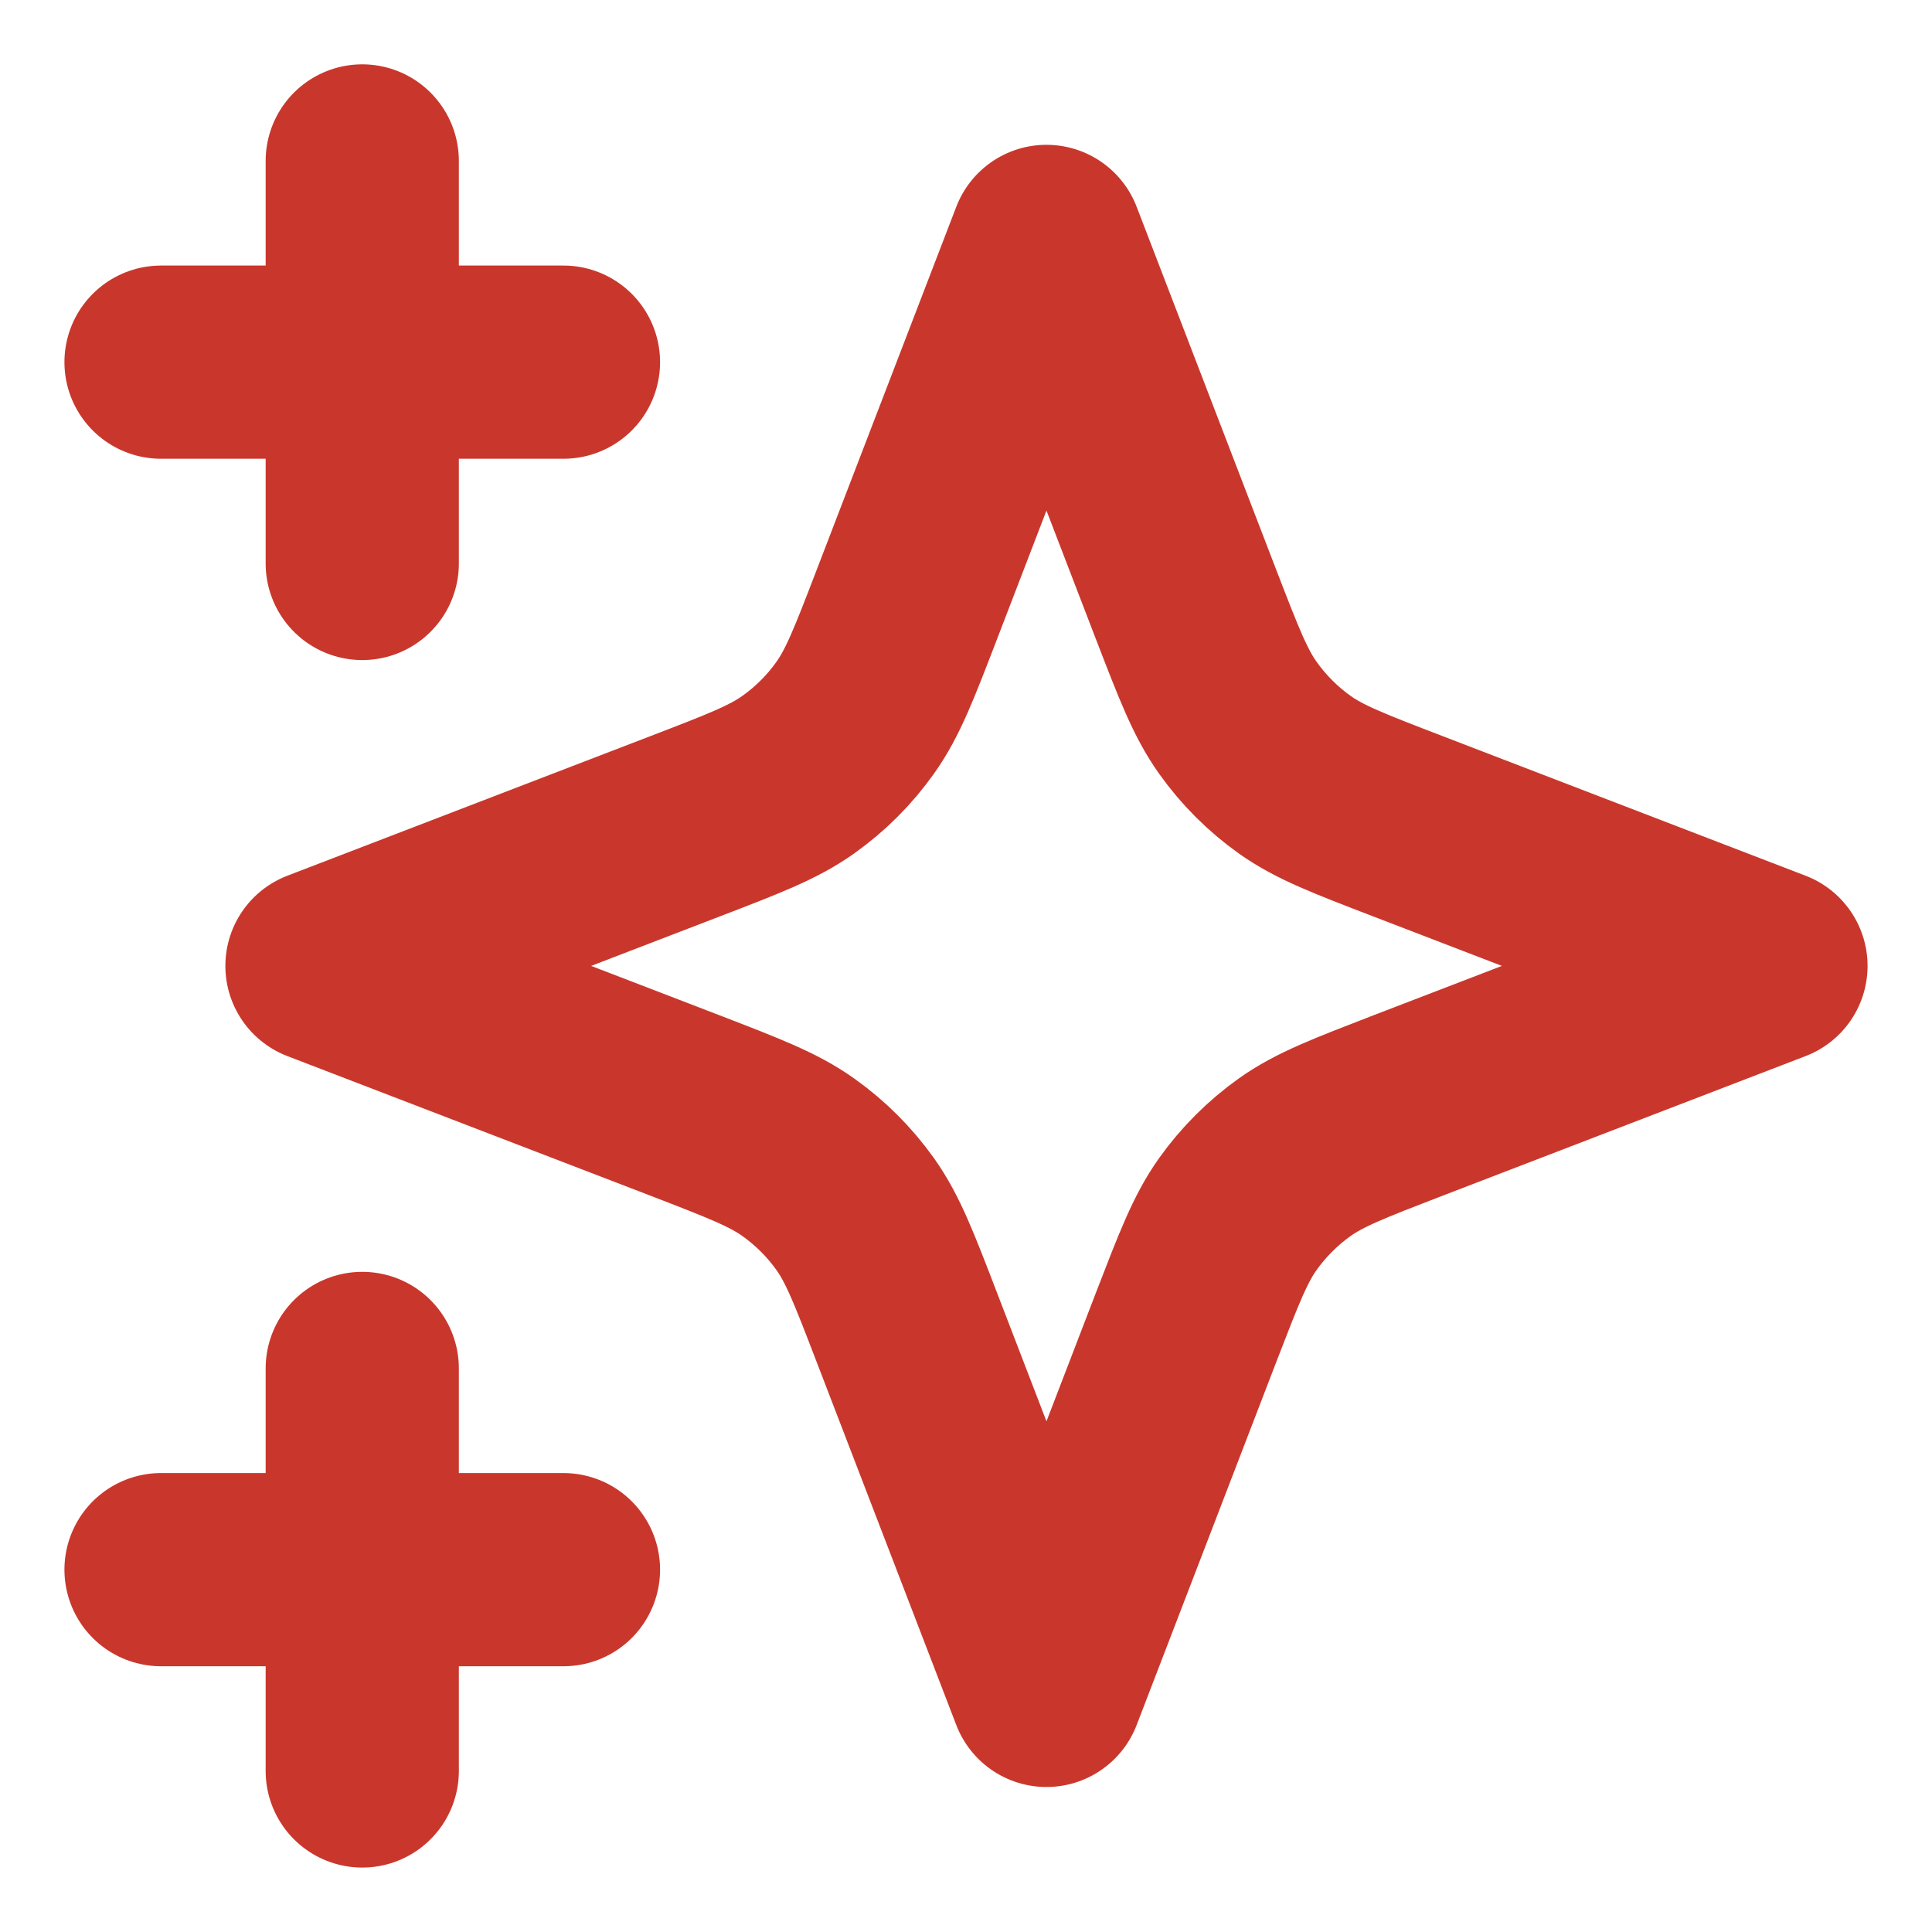 <svg width="20" height="20" viewBox="0 0 20 20" fill="none" xmlns="http://www.w3.org/2000/svg">
<g clip-path="url(#clip0_794_15475)">
<path d="M3.75 18.333V14.166M3.75 5.833V1.666M1.667 3.749H5.833M1.667 16.249H5.833M10.833 2.499L9.388 6.257C9.153 6.868 9.036 7.173 8.853 7.43C8.691 7.658 8.492 7.857 8.264 8.019C8.007 8.202 7.702 8.319 7.091 8.554L3.333 9.999L7.091 11.444C7.702 11.68 8.007 11.797 8.264 11.98C8.492 12.142 8.691 12.341 8.853 12.568C9.036 12.825 9.153 13.131 9.388 13.742L10.833 17.499L12.278 13.742C12.514 13.131 12.631 12.825 12.814 12.568C12.976 12.341 13.175 12.142 13.402 11.98C13.659 11.797 13.965 11.68 14.576 11.444L18.333 9.999L14.576 8.554C13.965 8.319 13.659 8.202 13.402 8.019C13.175 7.857 12.976 7.658 12.814 7.43C12.631 7.173 12.514 6.868 12.278 6.257L10.833 2.499Z" stroke="#C9372C" stroke-width="2" stroke-linecap="round" stroke-linejoin="round"/>
</g>
<defs>
<clipPath id="clip0_794_15475">
<rect width="20" height="20" fill="white"/>
</clipPath>
</defs>
</svg>
